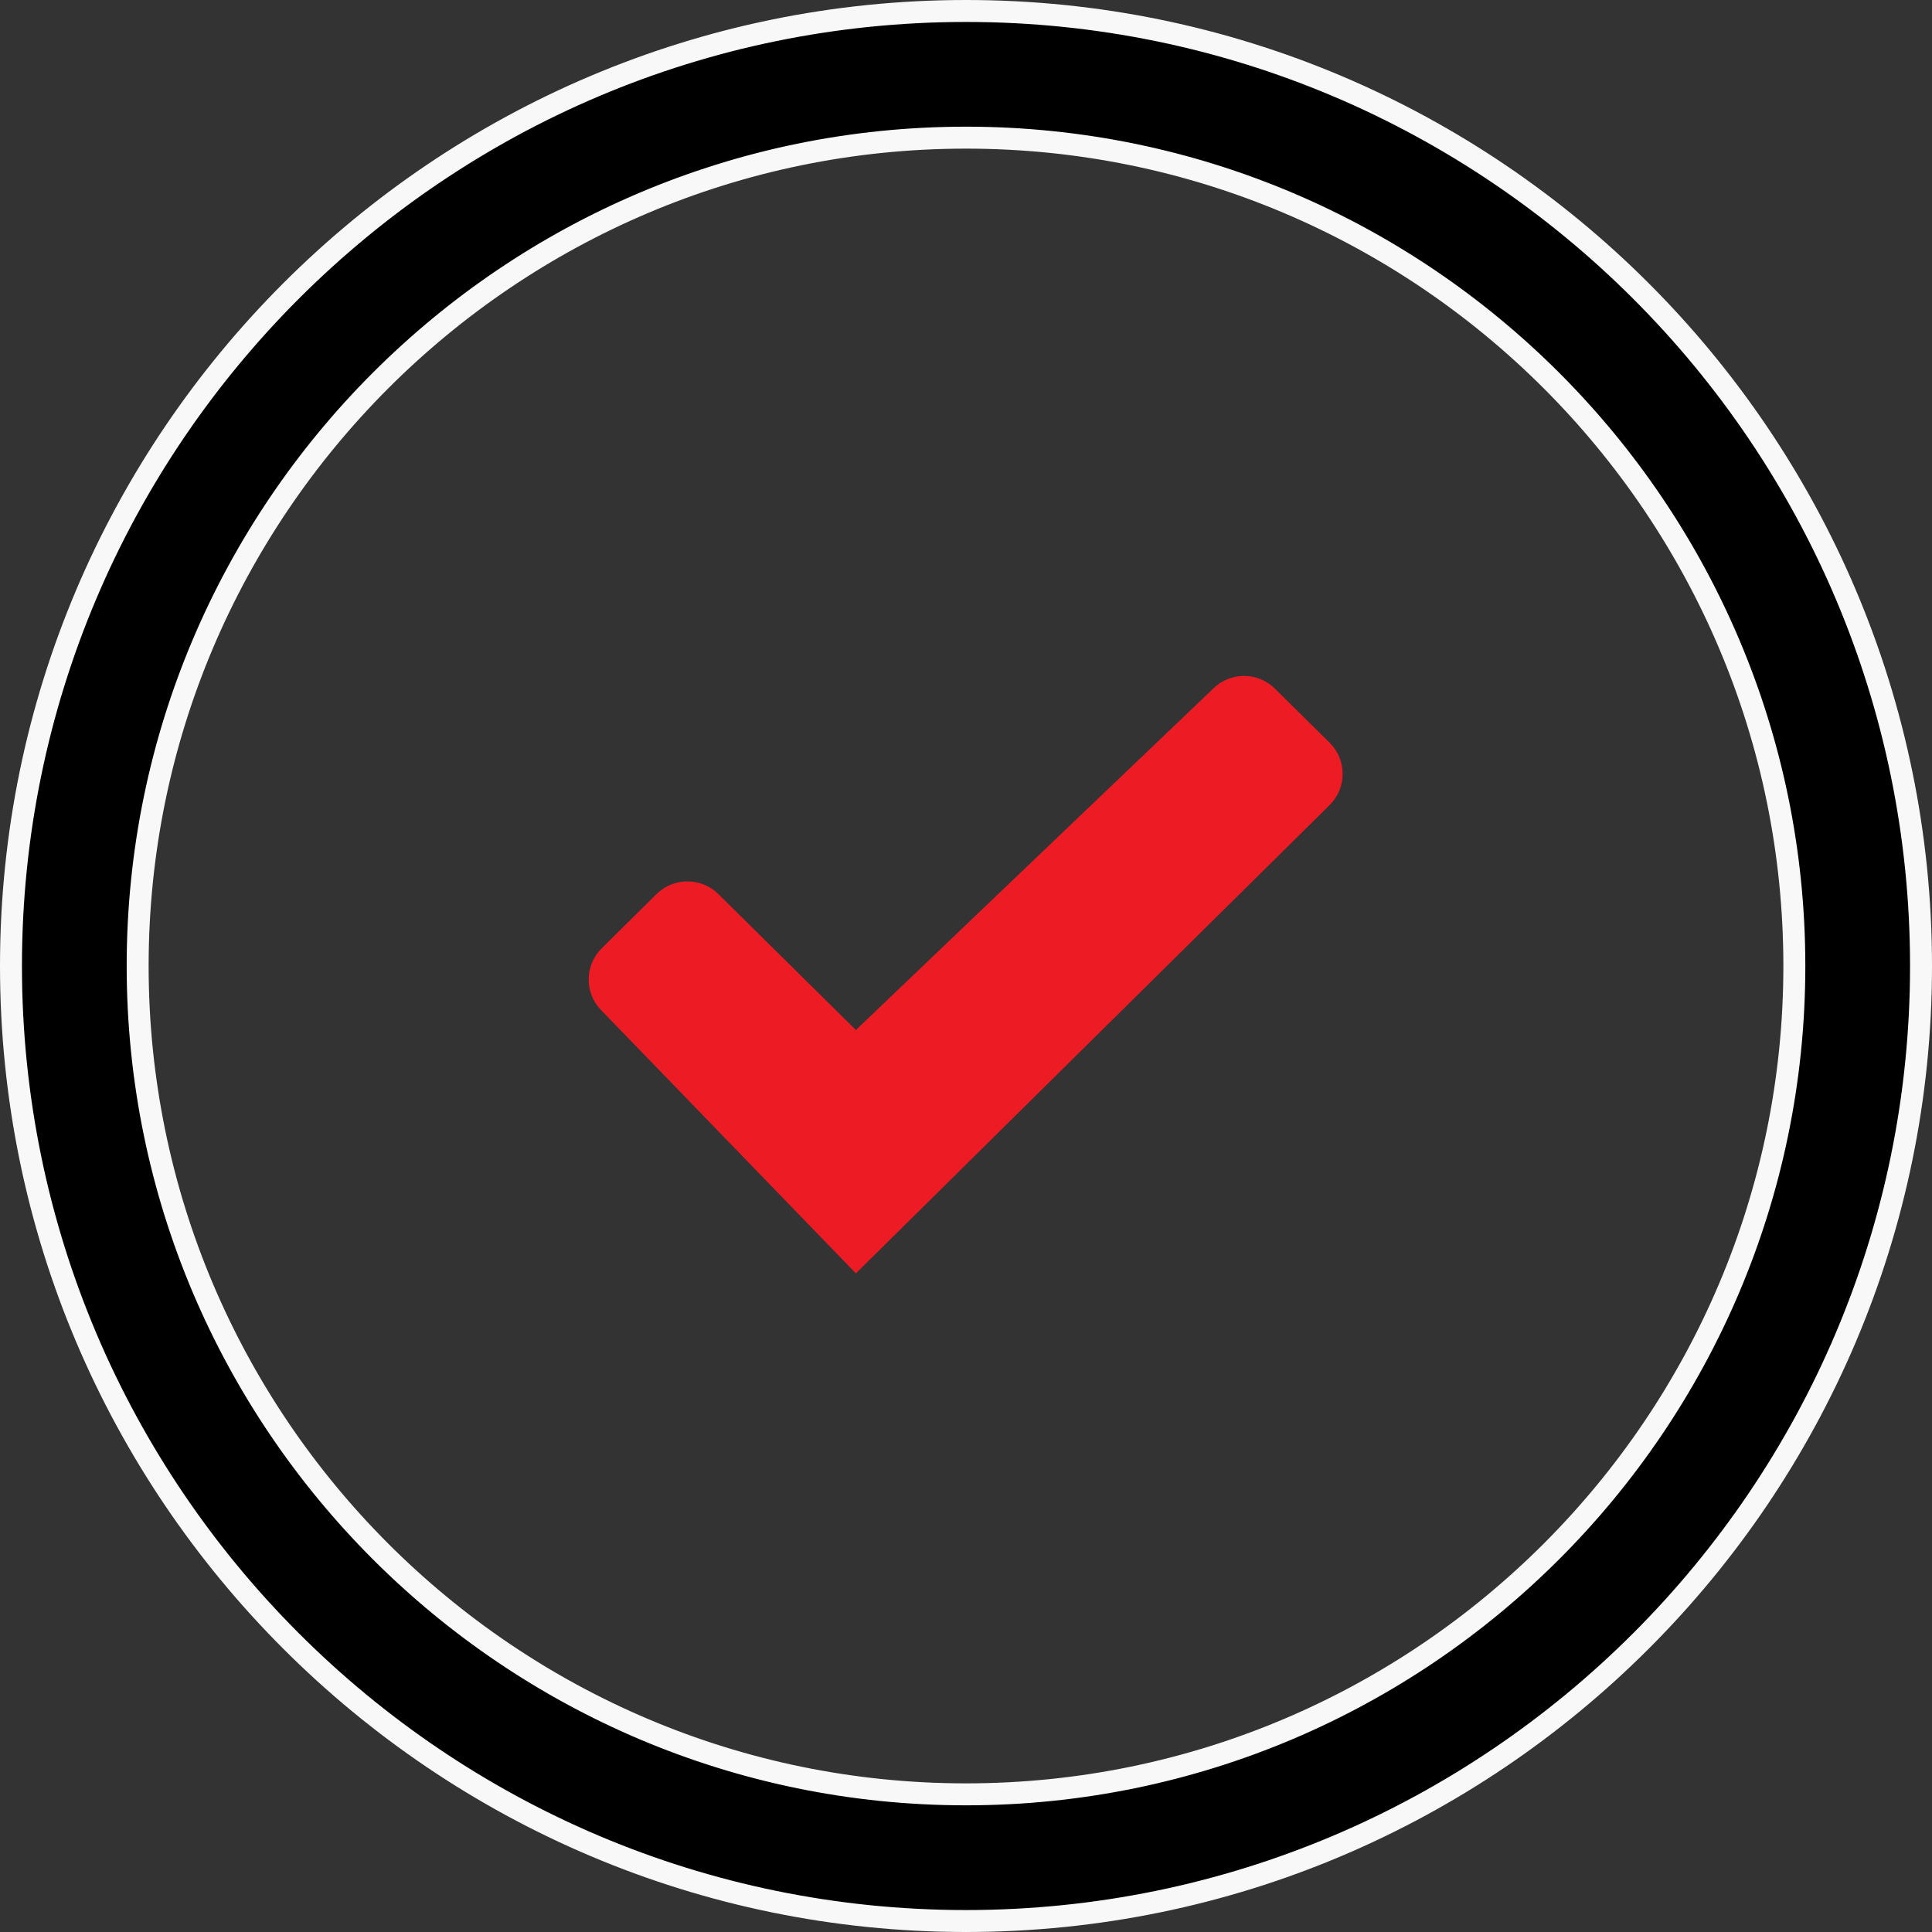 <?xml version="1.0" encoding="UTF-8"?> <svg xmlns="http://www.w3.org/2000/svg" width="44" height="44" viewBox="0 0 44 44" fill="none"><rect x="0" y="0" width="44" height="44" fill="#333333" stroke="none"/> <path d="M0.25 22C0.25 10.007 10.007 0.25 22 0.25C33.992 0.25 43.75 10.007 43.75 22C43.75 33.992 33.992 43.75 22 43.75C10.007 43.75 0.25 33.992 0.25 22ZM3.135 22C3.135 32.402 11.597 40.865 22 40.865C32.402 40.865 40.865 32.402 40.865 22C40.865 11.598 32.402 3.135 22 3.135C11.597 3.135 3.135 11.598 3.135 22Z" fill="black" stroke="#F8F8F8" stroke-width="0.5"></path> <path d="M19.492 29L13.688 23.003C13.307 22.609 13.314 21.981 13.704 21.596L14.953 20.361C15.342 19.977 15.969 19.977 16.359 20.361L19.492 23.458L27.642 15.671C28.033 15.297 28.651 15.303 29.035 15.683L30.28 16.914C30.677 17.305 30.677 17.945 30.28 18.336L19.492 29Z" fill="#ED1C24"></path> </svg> 